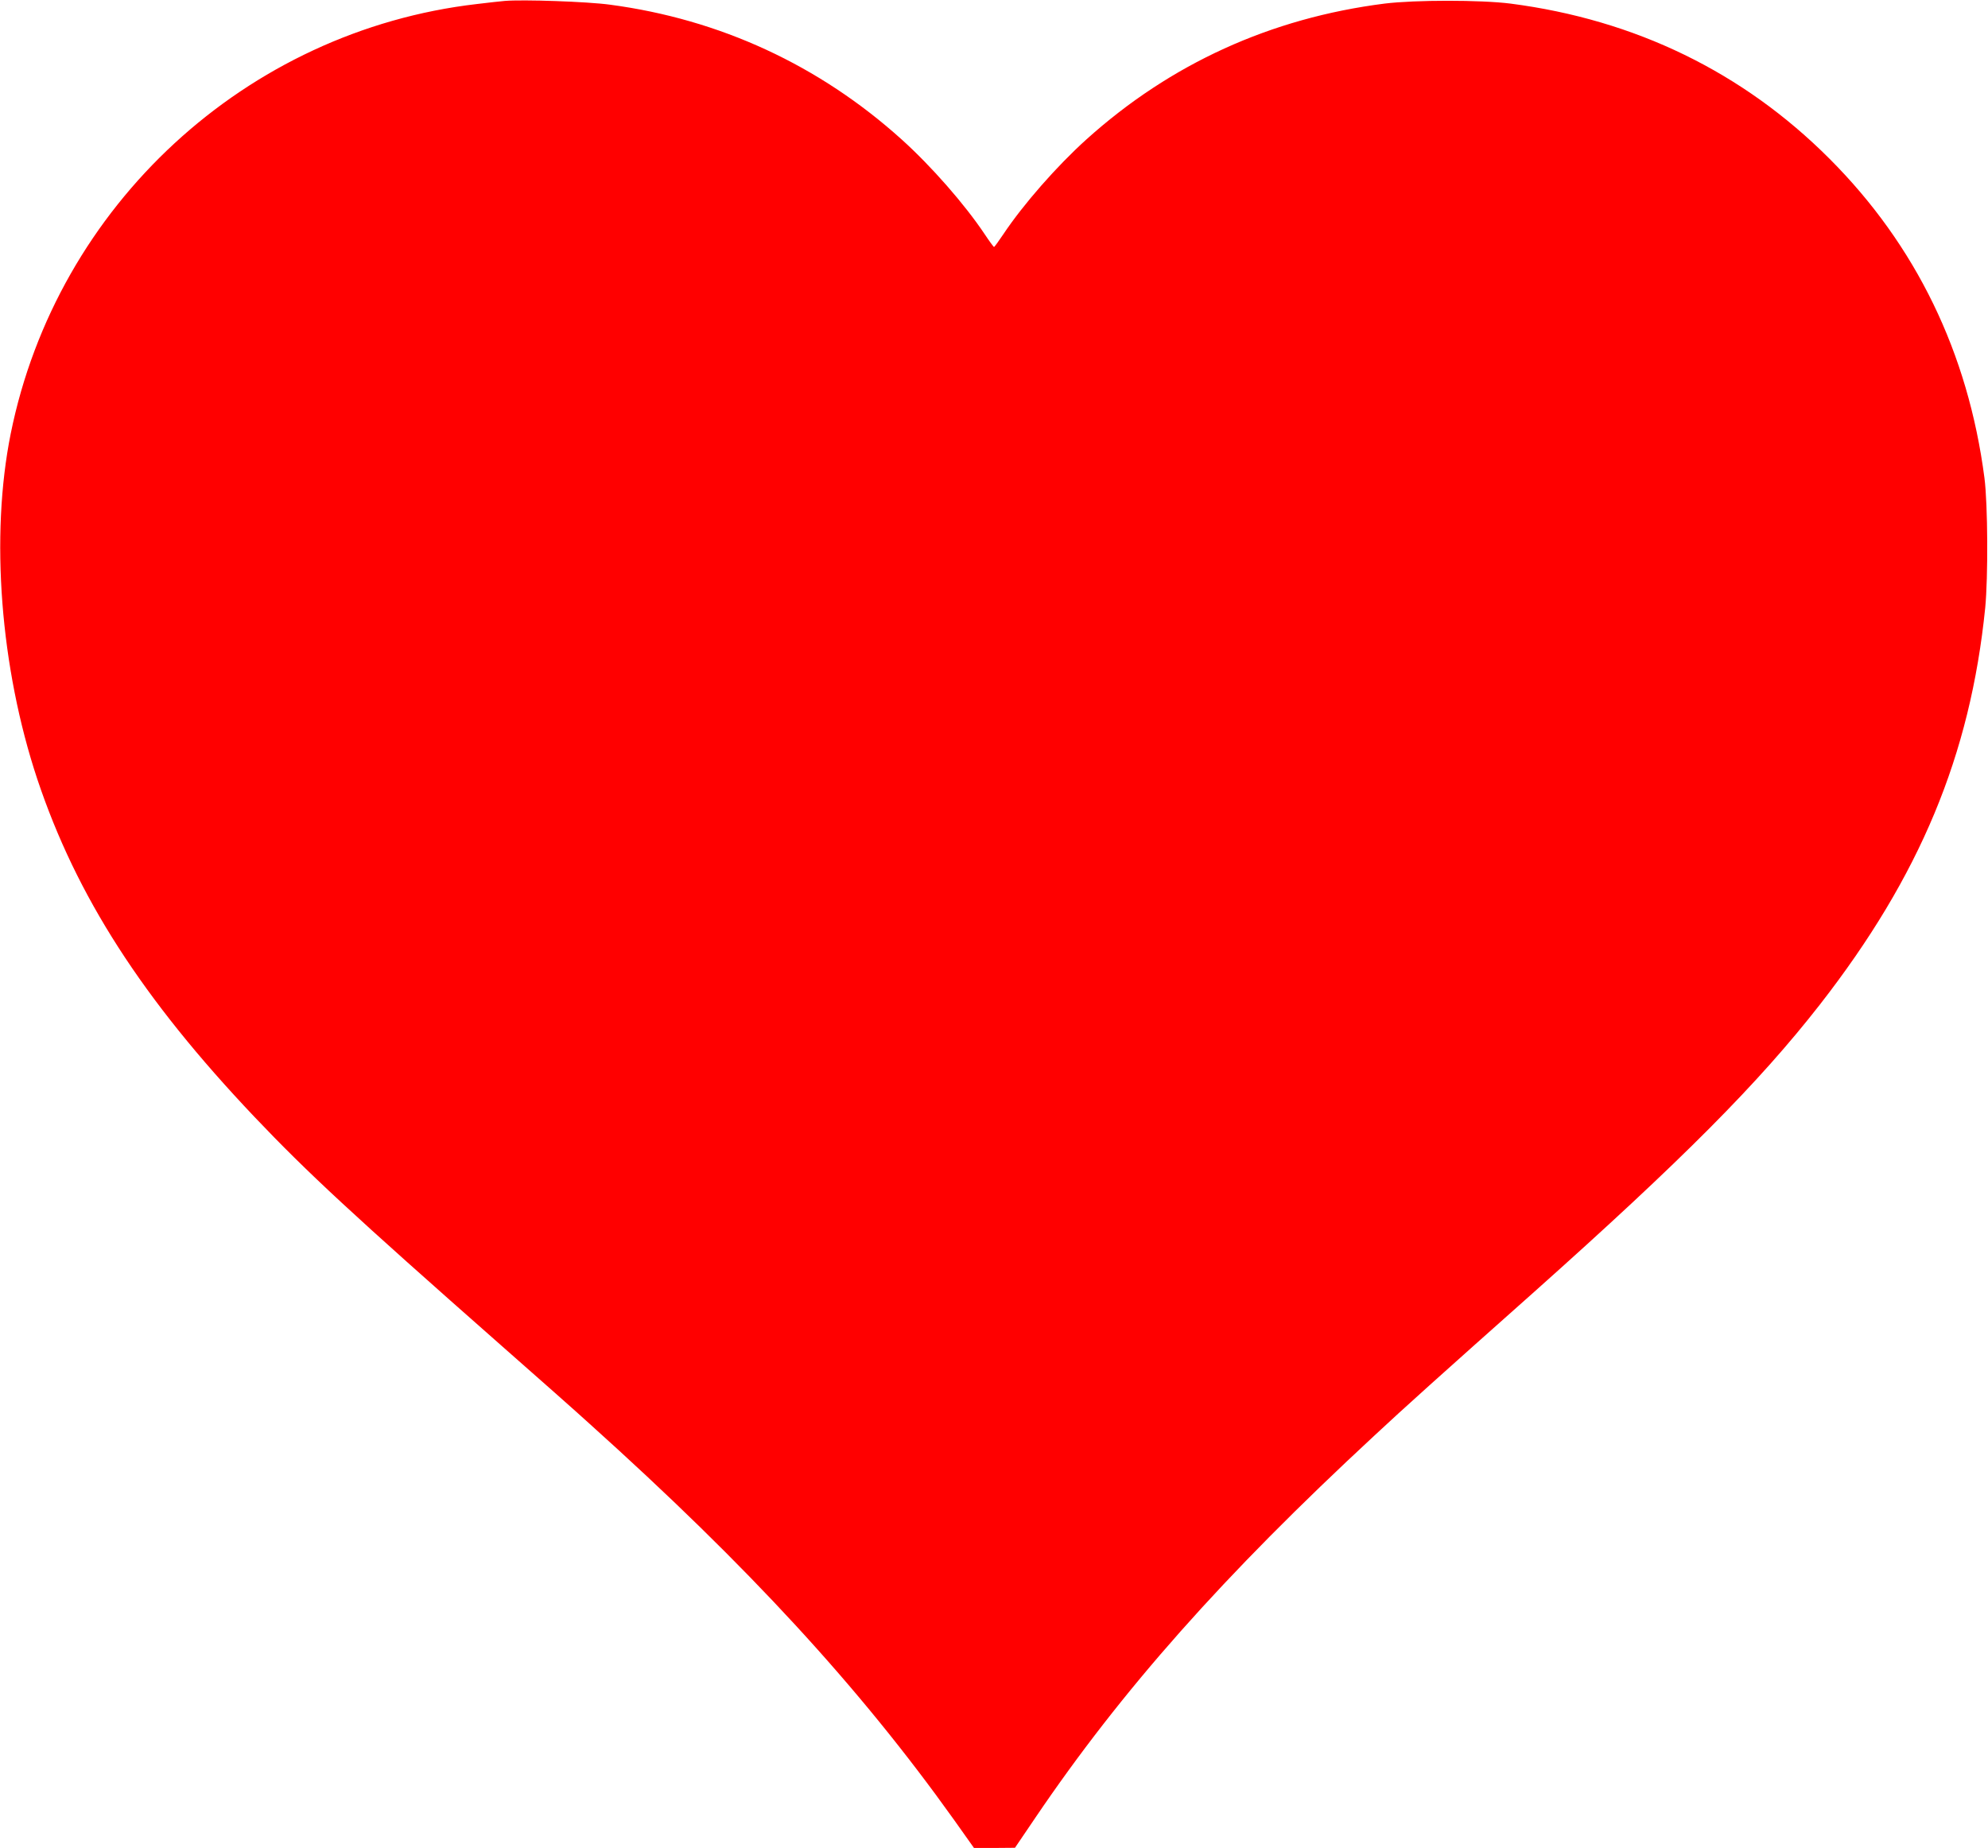 <?xml version="1.0" encoding="UTF-8"?> <svg xmlns="http://www.w3.org/2000/svg" width="71" height="66" viewBox="0 0 71 66" fill="none"> <g clip-path="url(#clip0_731_3176)"> <path d="M18.028 0.033C17.889 0.044 17.44 0.094 17.03 0.144C8.792 1.099 2.031 7.333 0.383 15.487C-0.354 19.151 0.012 23.852 1.332 27.827C2.73 32.006 5.076 35.659 9.081 39.883C10.978 41.881 12.598 43.38 17.889 48.043C19.171 49.17 20.596 50.43 21.051 50.846C26.731 55.953 30.675 60.238 34.064 64.984L34.785 66H35.517L36.249 65.994L36.971 64.929C40.06 60.366 43.693 56.269 49.09 51.268C50.15 50.28 51.354 49.197 54.787 46.145C60.09 41.415 62.802 38.69 64.999 35.875C68.566 31.296 70.368 26.977 70.901 21.704C71.006 20.616 70.995 18.013 70.873 17.069C70.291 12.601 68.427 8.759 65.337 5.667C62.248 2.576 58.404 0.705 53.944 0.128C52.873 -0.006 50.544 -0.006 49.451 0.128C45.385 0.644 41.802 2.276 38.801 4.979C37.742 5.934 36.549 7.294 35.834 8.365C35.667 8.615 35.517 8.82 35.501 8.82C35.484 8.82 35.334 8.615 35.168 8.365C34.452 7.294 33.26 5.934 32.2 4.979C29.255 2.326 25.71 0.688 21.783 0.167C20.973 0.056 18.666 -0.022 18.028 0.033Z" fill="#FF0000"></path> </g> <defs> <clipPath id="clip0_731_3176"> <rect width="71" height="66" fill="white"></rect> </clipPath> </defs> </svg> 